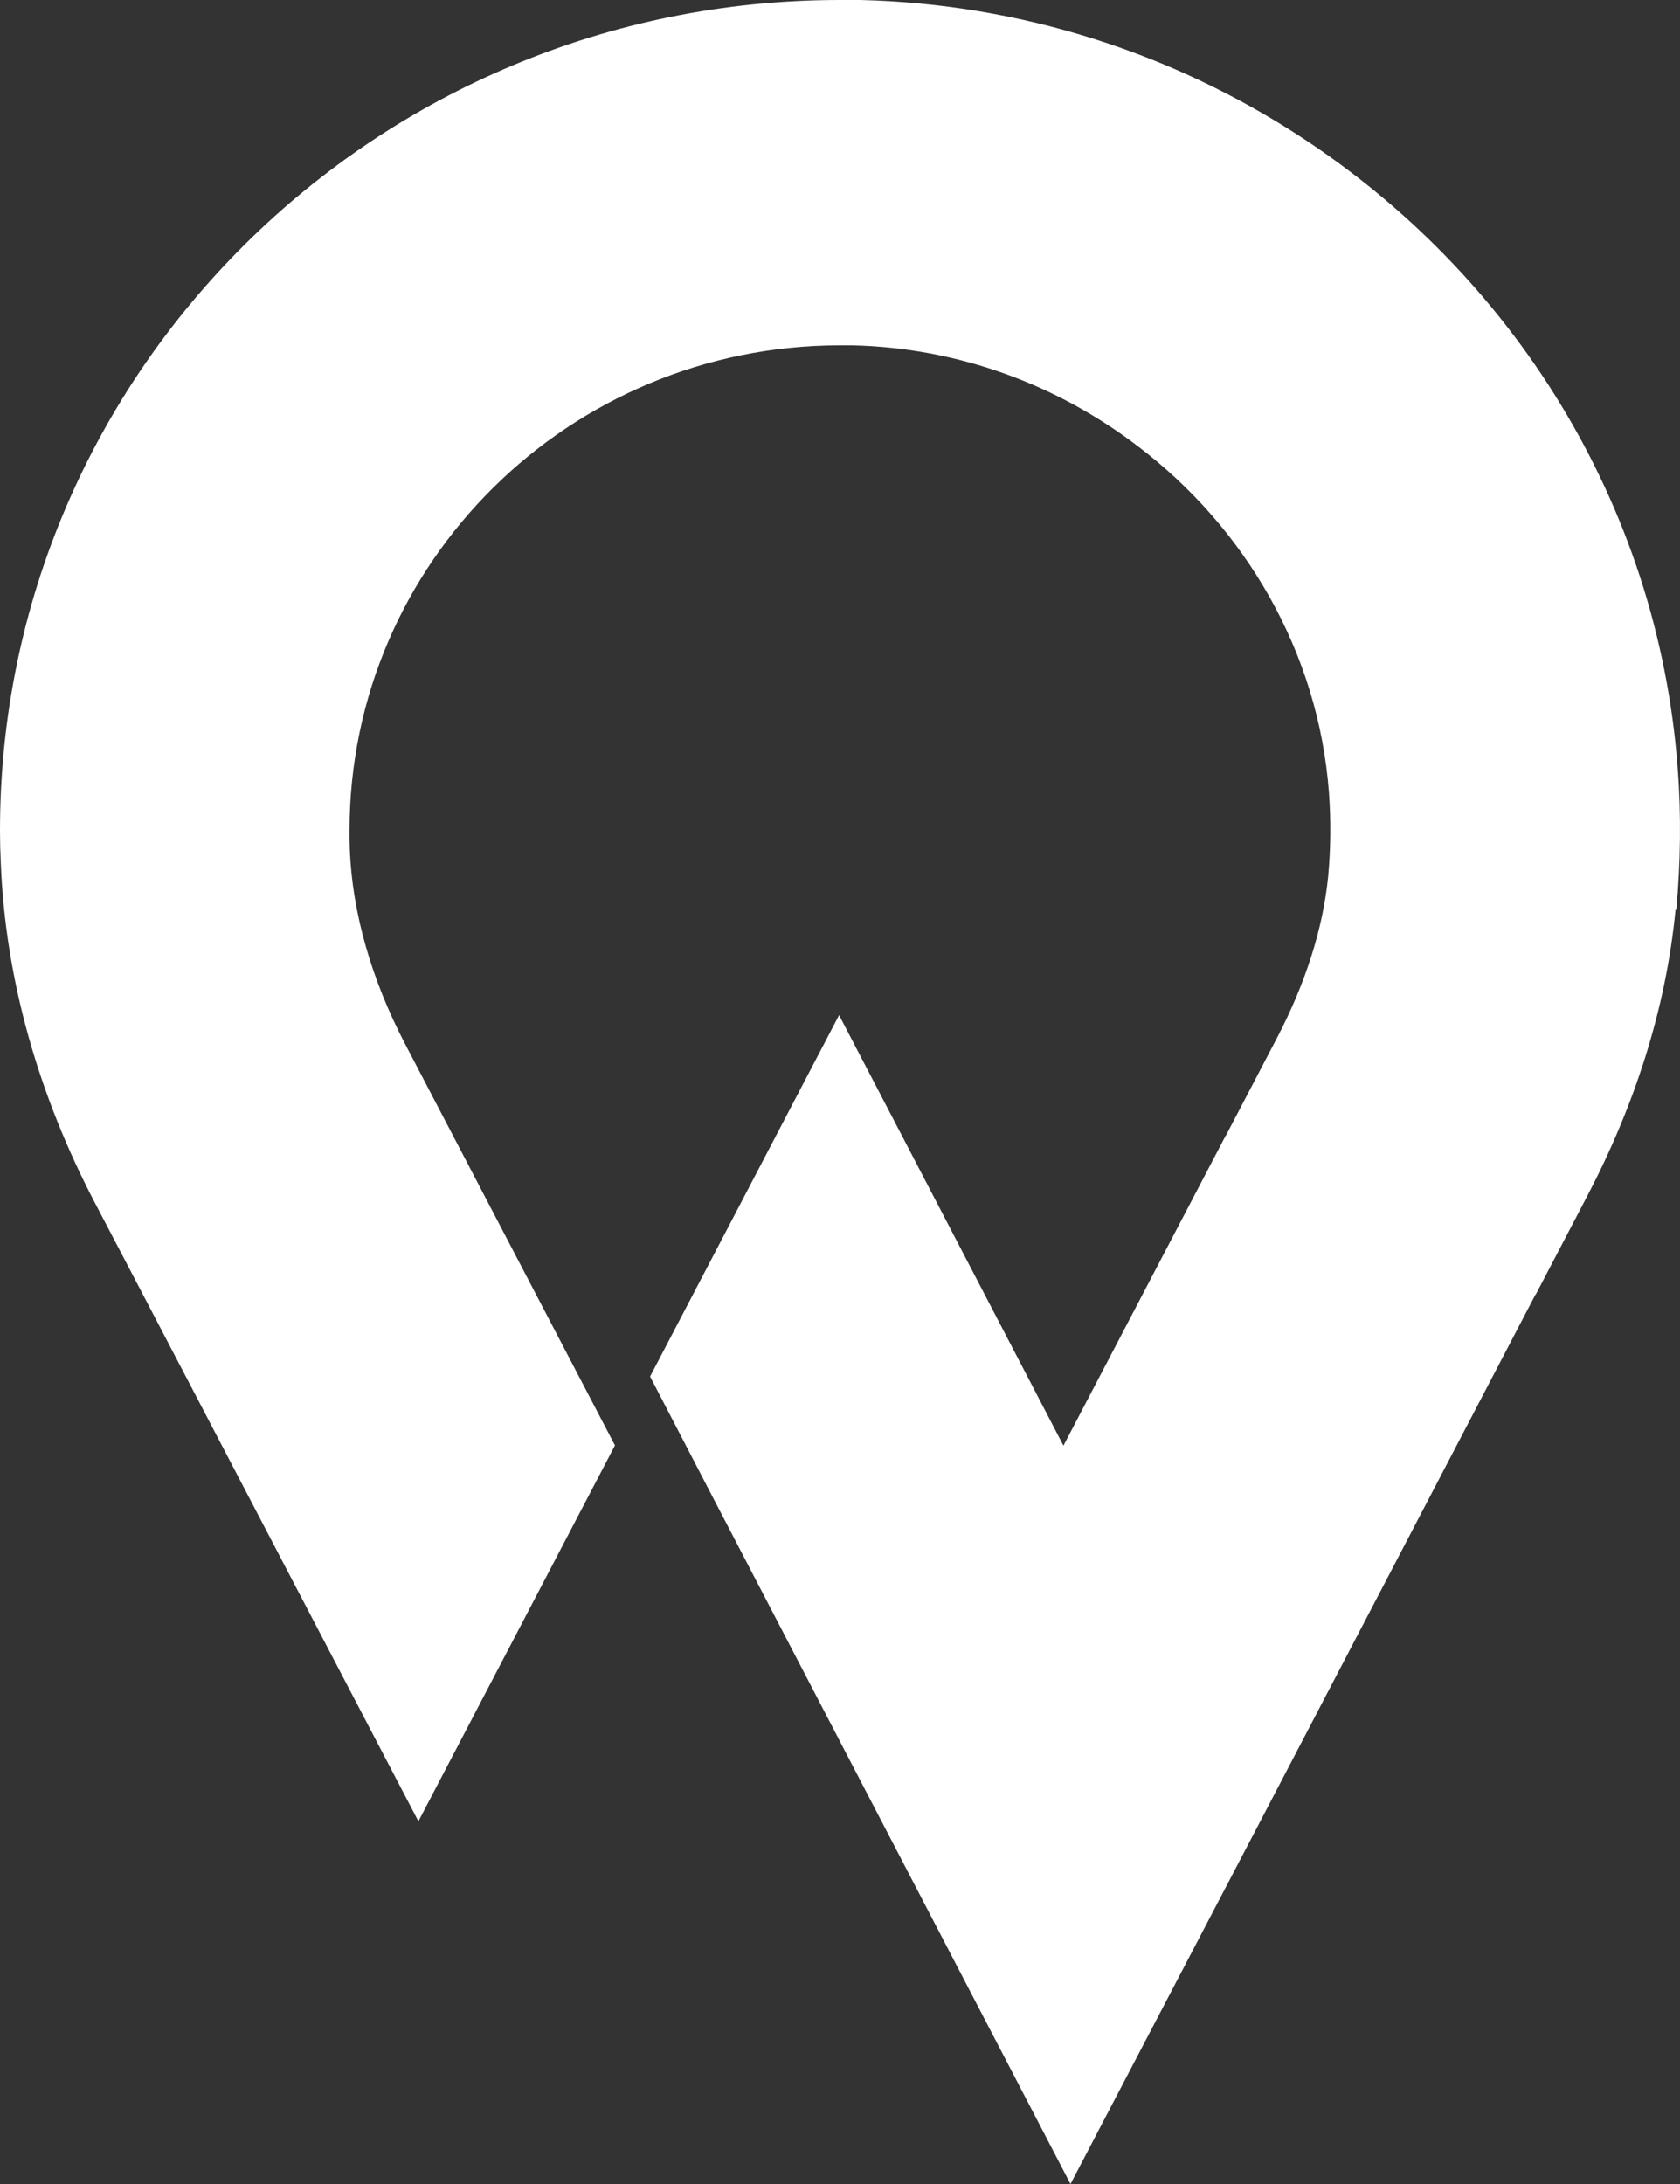 <svg width="20" height="26" viewBox="0 0 20 26" fill="none" xmlns="http://www.w3.org/2000/svg">
<rect x="0" y="0" width="20" height="26" fill="#333333" stroke="none"/>
<path d="M19.947 10.83C19.832 12.023 19.452 13.176 18.894 14.242L18.283 15.41H18.28L14.995 21.698L12.744 26L9.989 20.711L8.45 17.756L7.739 16.387L9.989 12.085L10.731 13.508L12.66 17.21L14.589 13.524L14.596 13.515L15.204 12.353C15.546 11.696 15.749 11.052 15.811 10.439C15.842 10.109 15.845 9.773 15.821 9.437C15.696 7.764 14.823 6.278 13.539 5.307C12.585 4.58 11.407 4.139 10.142 4.111C10.095 4.111 10.045 4.111 10.002 4.111H9.995C6.776 4.115 4.161 6.703 4.161 9.887C4.161 9.961 4.161 10.035 4.164 10.106C4.192 10.858 4.42 11.659 4.825 12.433L7.321 17.207L4.981 21.682L1.677 15.364L1.131 14.322C0.471 13.062 0.062 11.678 0.009 10.26C0.003 10.137 0 10.014 0 9.887C0 4.429 4.473 0.003 9.995 0C10.076 0 10.161 0 10.242 0C12.158 0.046 13.957 0.635 15.472 1.621C17.993 3.258 19.735 5.991 19.972 9.138C20.016 9.711 20.006 10.279 19.956 10.833L19.947 10.83Z" fill="white"/>
</svg>
